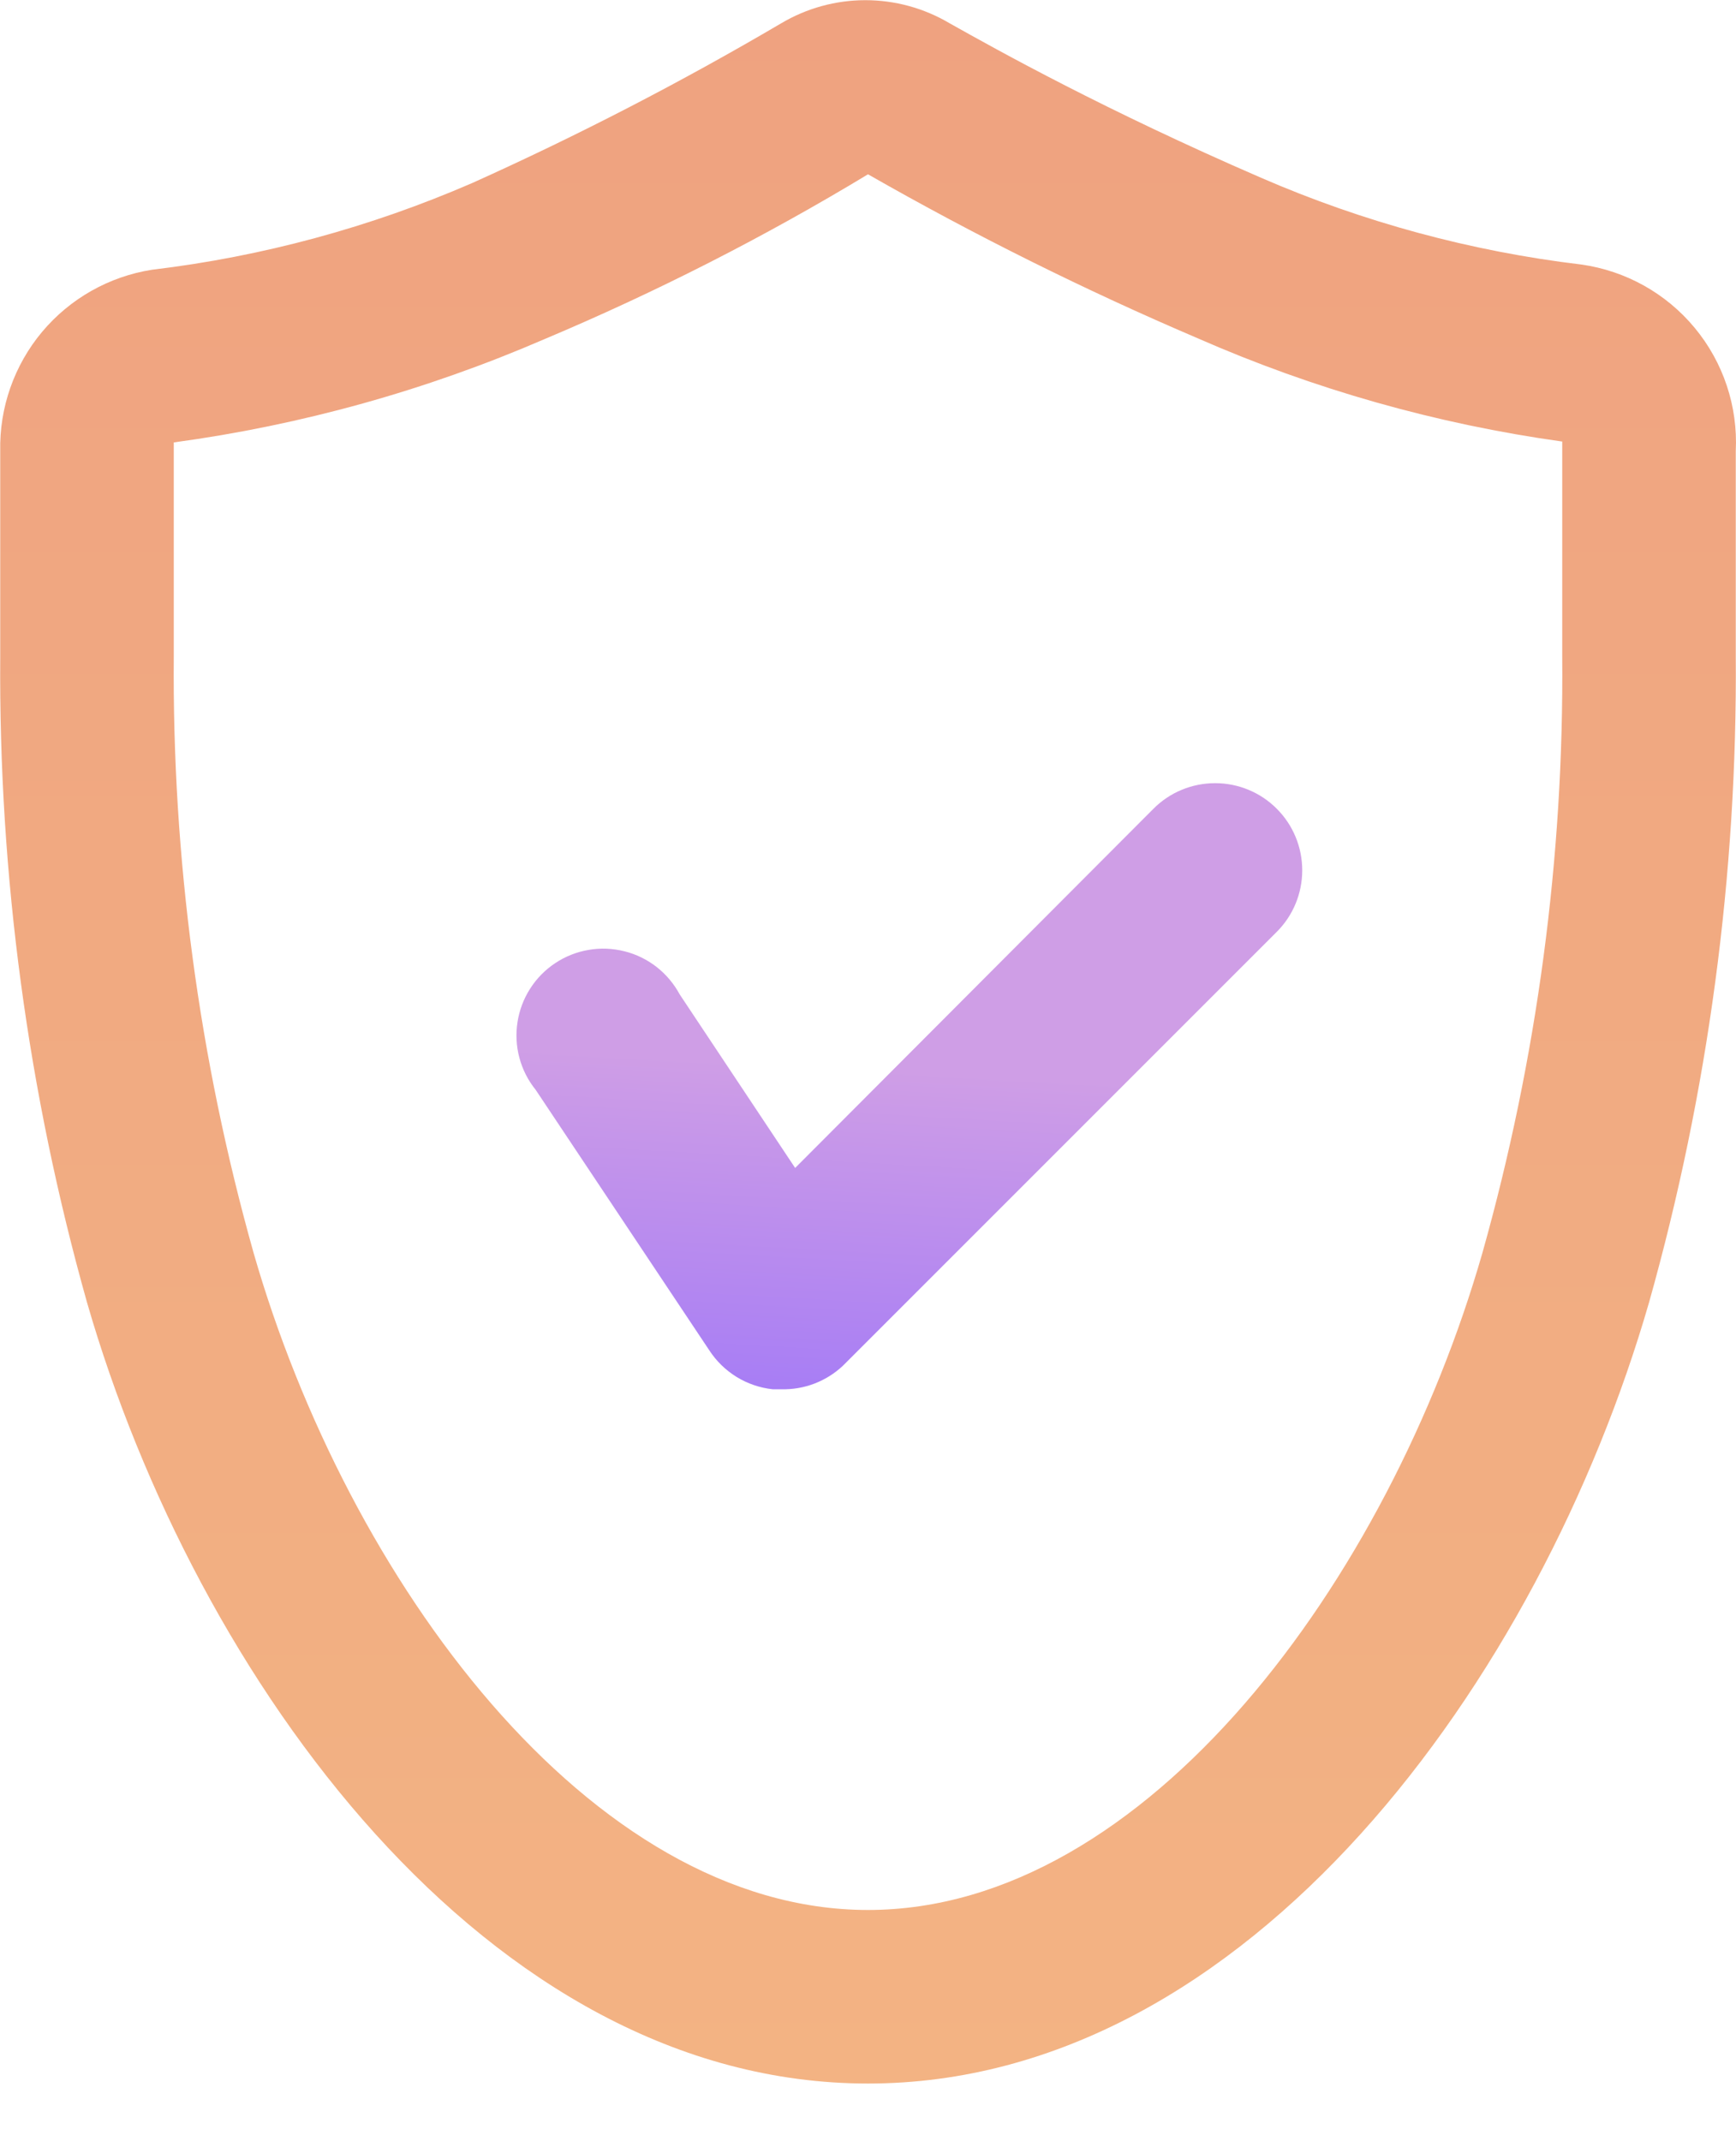 <svg width="30" height="37" viewBox="0 0 30 37" fill="none" xmlns="http://www.w3.org/2000/svg">
<path d="M15 36.003C8.417 36.003 3.378 29 1.504 22.507C0.482 18.877 -0.023 15.12 0.004 11.35V7.795C-0.012 7.044 0.245 6.312 0.727 5.735C1.21 5.159 1.886 4.777 2.628 4.661C4.536 4.433 6.4 3.927 8.162 3.162C9.99 2.34 11.773 1.418 13.501 0.402C13.941 0.141 14.443 0.003 14.955 0.003C15.467 0.003 15.97 0.141 16.41 0.402C17.265 0.882 19.094 1.902 21.793 3.072C23.555 3.837 25.419 4.343 27.327 4.571C28.094 4.679 28.793 5.069 29.287 5.666C29.781 6.262 30.034 7.022 29.996 7.795V11.335C30.024 15.111 29.52 18.872 28.497 22.507C26.622 29 21.584 36.003 15 36.003ZM3.003 7.645C3.003 7.645 3.003 7.645 3.003 7.795V11.335C2.974 14.822 3.438 18.295 4.383 21.652C6.003 27.29 10.186 33.004 15 33.004C19.814 33.004 23.998 27.29 25.617 21.652C26.562 18.295 27.027 14.822 26.997 11.335V7.795C26.997 7.69 26.997 7.63 26.997 7.63C24.826 7.327 22.706 6.727 20.699 5.846C18.746 5.012 16.843 4.065 15 3.012C13.207 4.096 11.338 5.048 9.407 5.861C7.364 6.745 5.209 7.346 3.003 7.645Z" fill="url(#paint0_linear_455_269)"/>
<path d="M13.501 24.006H13.351C13.13 23.982 12.917 23.909 12.727 23.792C12.538 23.675 12.377 23.518 12.256 23.331L9.257 18.832C9.126 18.67 9.03 18.482 8.976 18.28C8.922 18.079 8.911 17.868 8.943 17.662C8.975 17.456 9.049 17.259 9.162 17.083C9.274 16.907 9.422 16.757 9.596 16.642C9.77 16.526 9.966 16.449 10.172 16.414C10.377 16.378 10.588 16.387 10.791 16.438C10.993 16.488 11.182 16.581 11.347 16.709C11.511 16.838 11.647 16.999 11.746 17.183L13.741 20.182L19.934 13.974C20.216 13.691 20.599 13.533 20.999 13.533C21.398 13.533 21.781 13.691 22.063 13.974C22.346 14.256 22.504 14.639 22.504 15.039C22.504 15.438 22.346 15.821 22.063 16.103L14.565 23.601C14.277 23.871 13.895 24.017 13.501 24.006Z" fill="url(#paint1_linear_455_269)"/>
<defs>
<linearGradient id="paint0_linear_455_269" x1="15.002" y1="0.003" x2="15.002" y2="36.003" gradientUnits="userSpaceOnUse">
<stop stop-color="#EFA280"/>
<stop offset="1" stop-color="#F3B383"/>
</linearGradient>
<linearGradient id="paint1_linear_455_269" x1="16.988" y1="18.576" x2="16.576" y2="25.753" gradientUnits="userSpaceOnUse">
<stop stop-color="#CF9EE6"/>
<stop offset="0.906" stop-color="#A178F7"/>
<stop offset="1" stop-color="#C495EA"/>
</linearGradient>
</defs>
</svg>
